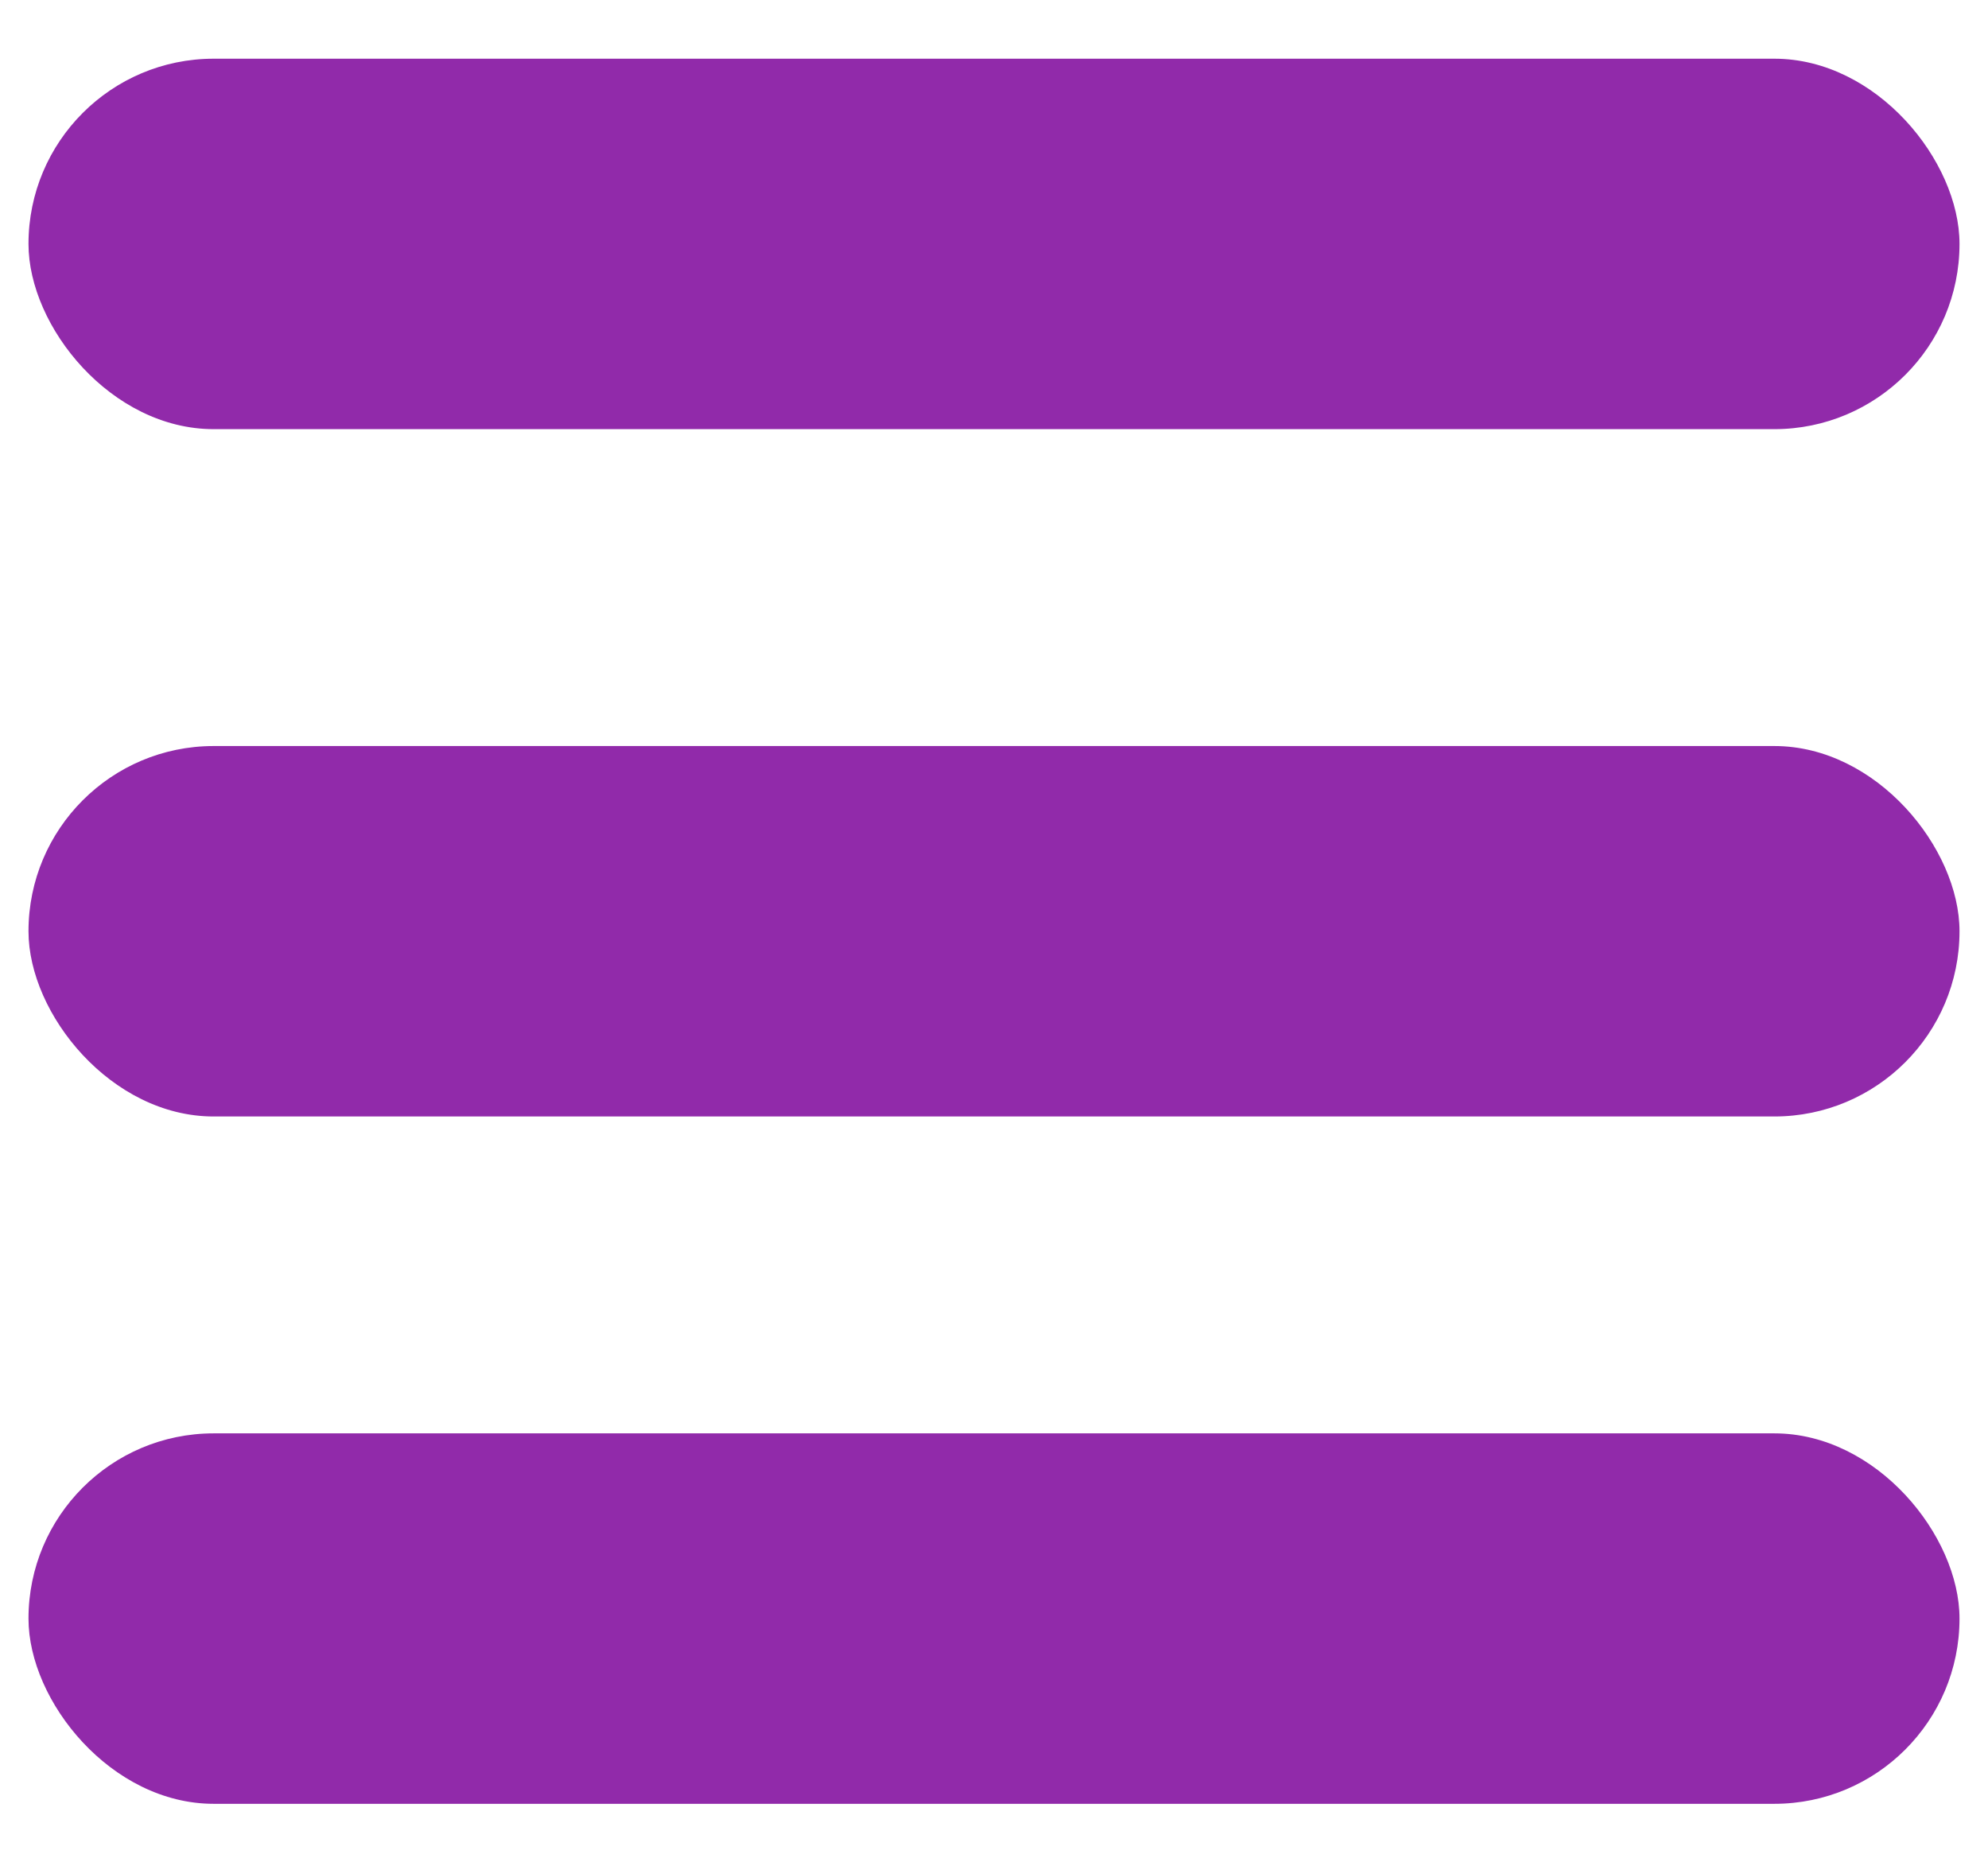 <svg xmlns="http://www.w3.org/2000/svg" viewBox="0 0 34.89 32.67"><defs><style>.cls-1{fill:#912aaa;}</style></defs><title>hamburger_symbol</title><g id="Lager_2" data-name="Lager 2"><rect class="cls-1" x="0.5" y="1.03" width="33.89" height="6.5" rx="3.25" ry="3.25"/><rect class="cls-1" x="0.5" y="25.15" width="33.89" height="6.5" rx="3.25" ry="3.25"/><rect class="cls-1" x="0.5" y="13.09" width="33.89" height="6.5" rx="3.25" ry="3.25"/></g></svg>